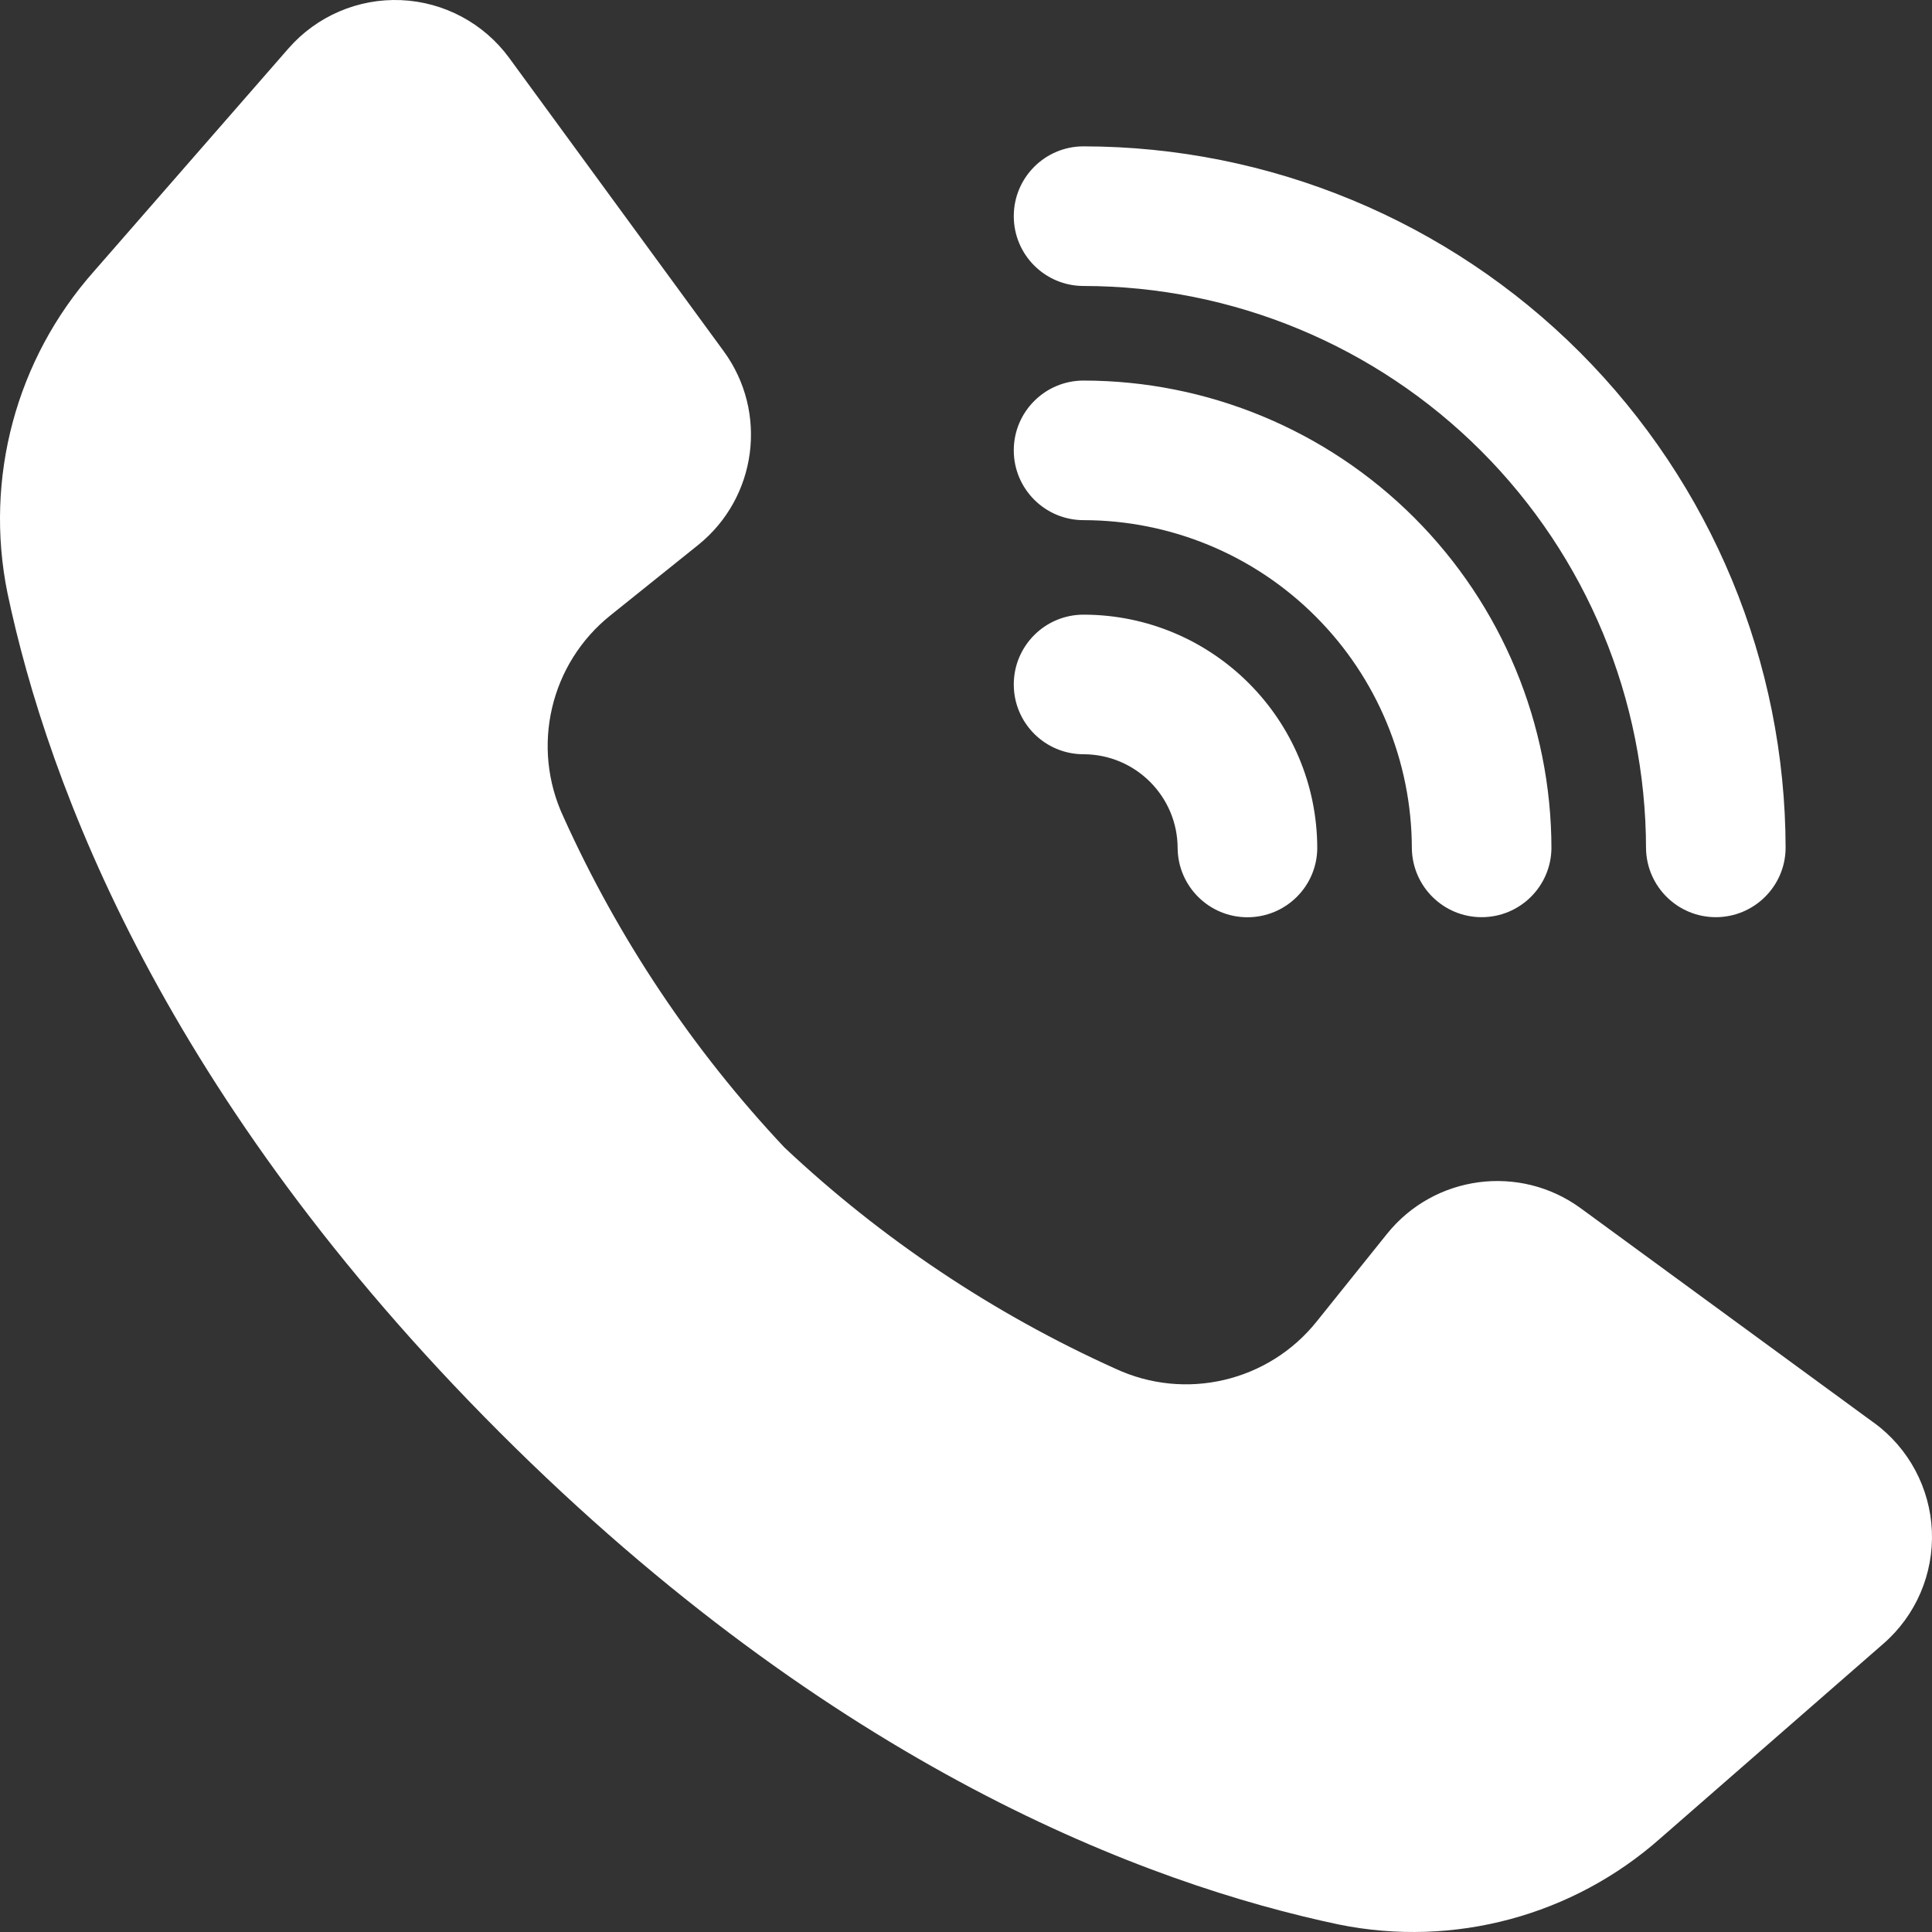 <?xml version="1.0" encoding="UTF-8"?> <svg xmlns="http://www.w3.org/2000/svg" width="48" height="48" viewBox="0 0 48 48" fill="none"><rect x="0" y="0" width="48" height="48" fill="#333333" stroke="none"/><path d="M19.49 28.51C21.905 30.782 24.682 32.638 27.704 34.001C29.445 34.816 31.517 34.331 32.716 32.828L34.459 30.656C35.636 29.191 37.758 28.911 39.273 30.019L46.559 35.35H46.562C47.422 35.98 47.951 36.969 47.997 38.036C48.042 39.102 47.602 40.132 46.796 40.834L41.253 45.671C39.076 47.6 36.119 48.393 33.268 47.815C28.473 46.804 20.719 43.889 12.414 35.586C4.111 27.283 1.195 19.529 0.185 14.732C-0.393 11.881 0.4 8.924 2.329 6.747L7.166 1.204C7.868 0.4 8.898 -0.042 9.964 0.003C11.031 0.049 12.02 0.578 12.65 1.438L17.981 8.727C19.089 10.242 18.809 12.364 17.344 13.541L15.172 15.284C13.669 16.483 13.184 18.555 13.999 20.296C15.362 23.318 17.218 26.095 19.49 28.51ZM44.363 21.079C44.359 16.455 42.518 12.022 39.249 8.75C35.98 5.481 31.545 3.641 26.921 3.636C25.963 3.636 25.187 4.412 25.187 5.371C25.187 6.329 25.963 7.105 26.921 7.105C30.626 7.109 34.179 8.583 36.797 11.202C39.418 13.823 40.89 17.374 40.895 21.079C40.91 22.026 41.682 22.787 42.629 22.787C43.576 22.787 44.35 22.026 44.363 21.079ZM38.545 21.079C38.543 17.996 37.316 15.041 35.137 12.862C32.959 10.684 30.004 9.457 26.921 9.455C25.963 9.455 25.187 10.231 25.187 11.189C25.187 12.145 25.963 12.923 26.921 12.923C29.084 12.925 31.157 13.784 32.685 15.314C34.216 16.843 35.074 18.917 35.077 21.079C35.092 22.026 35.863 22.787 36.811 22.787C37.76 22.787 38.532 22.026 38.545 21.079ZM32.727 21.079C32.725 17.872 30.128 15.275 26.921 15.271C25.963 15.271 25.187 16.047 25.187 17.005C25.187 17.963 25.963 18.739 26.921 18.739C28.213 18.742 29.258 19.789 29.258 21.078C29.271 22.028 30.045 22.789 30.992 22.789C31.942 22.789 32.716 22.028 32.727 21.079Z" fill="white"></path></svg> 